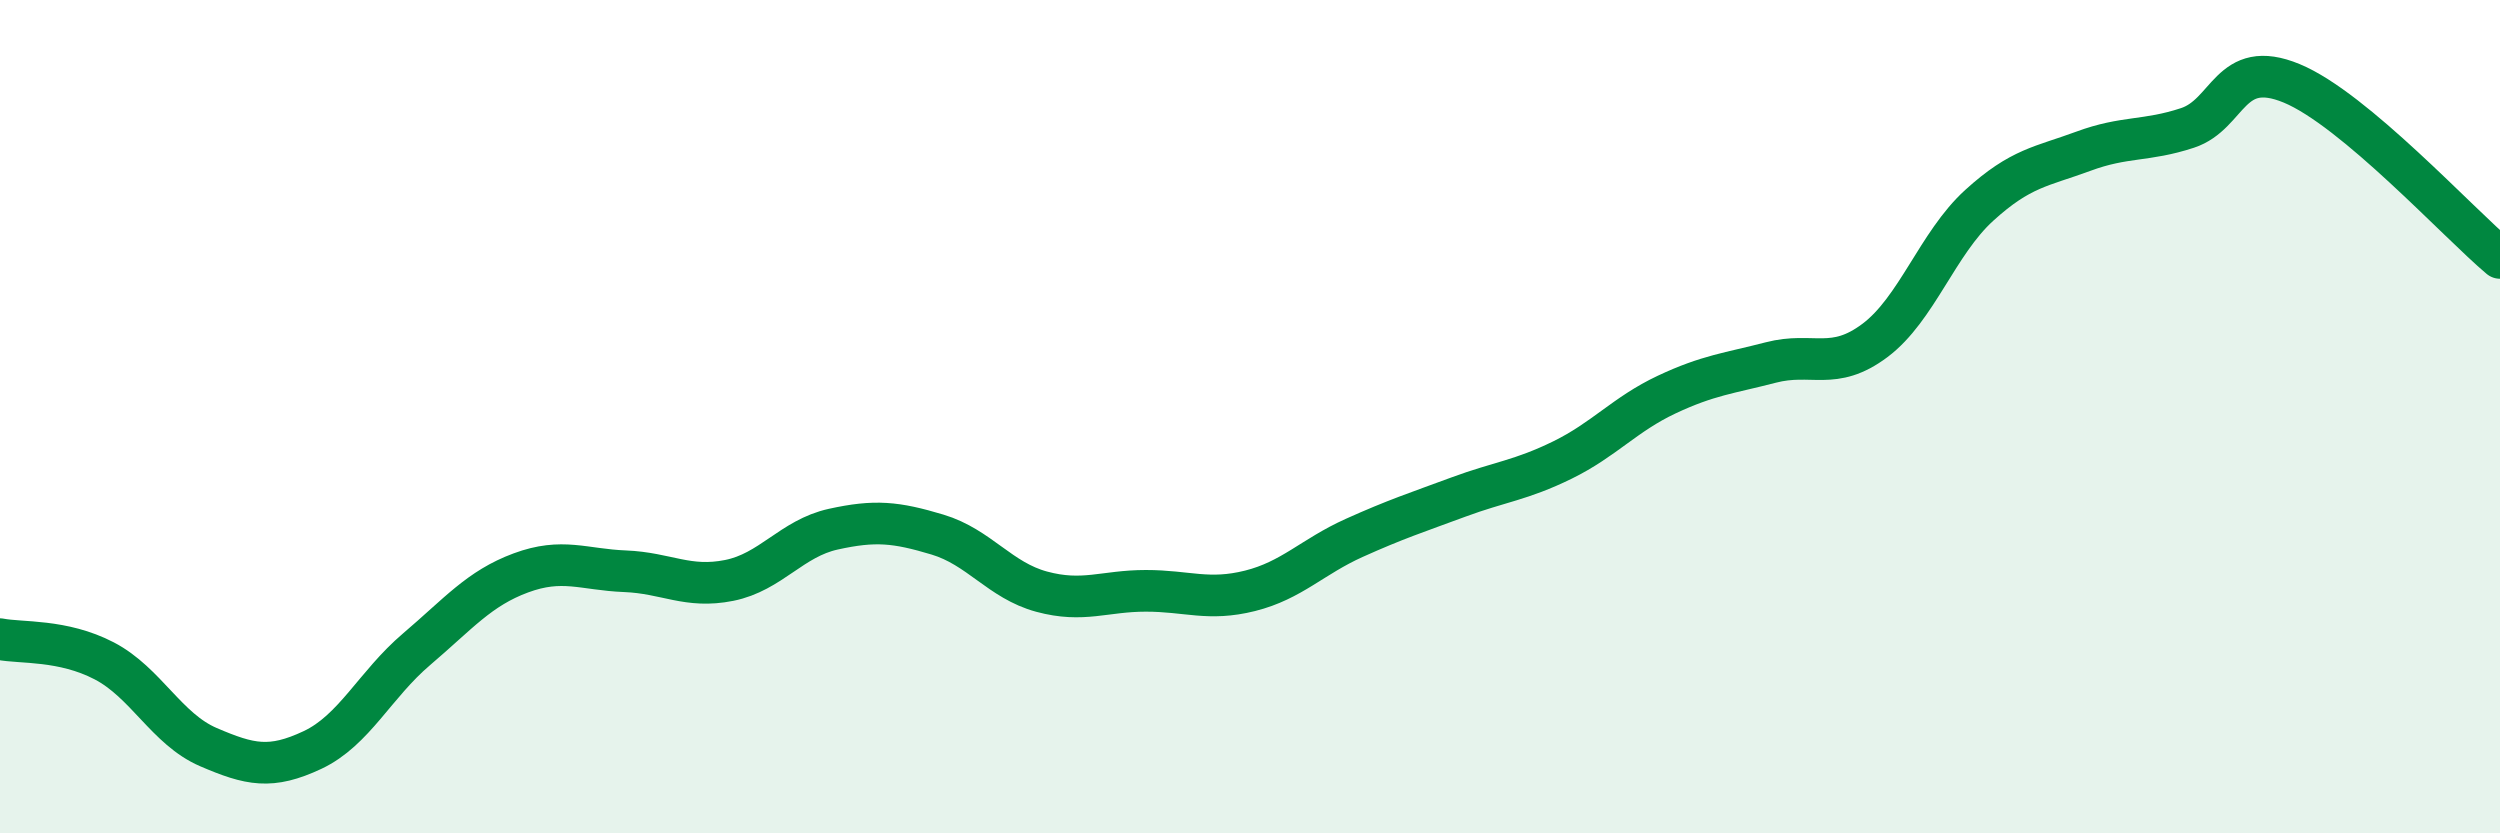 
    <svg width="60" height="20" viewBox="0 0 60 20" xmlns="http://www.w3.org/2000/svg">
      <path
        d="M 0,15.34 C 0.5,15.44 1.5,15.34 2.5,15.86 C 3.5,16.38 4,17.5 5,17.93 C 6,18.36 6.5,18.47 7.5,18 C 8.5,17.53 9,16.43 10,15.58 C 11,14.73 11.5,14.12 12.5,13.75 C 13.5,13.38 14,13.67 15,13.71 C 16,13.75 16.5,14.13 17.5,13.93 C 18.5,13.73 19,12.92 20,12.7 C 21,12.48 21.5,12.53 22.5,12.83 C 23.5,13.13 24,13.93 25,14.2 C 26,14.47 26.5,14.18 27.5,14.18 C 28.5,14.18 29,14.43 30,14.18 C 31,13.93 31.5,13.36 32.5,12.91 C 33.5,12.46 34,12.3 35,11.93 C 36,11.56 36.5,11.53 37.5,11.04 C 38.5,10.55 39,9.94 40,9.47 C 41,9 41.5,8.96 42.5,8.7 C 43.5,8.44 44,8.92 45,8.17 C 46,7.42 46.5,5.84 47.5,4.93 C 48.5,4.02 49,4 50,3.63 C 51,3.26 51.5,3.4 52.5,3.07 C 53.5,2.74 53.5,1.38 55,2 C 56.5,2.62 59,5.35 60,6.19L60 20L0 20Z"
        fill="#008740"
        opacity="0.1"
        stroke-linecap="round"
        stroke-linejoin="round"
      />
      <path
        d="M 0,15.34 C 0.5,15.44 1.5,15.34 2.5,15.86 C 3.5,16.38 4,17.5 5,17.93 C 6,18.36 6.5,18.47 7.5,18 C 8.5,17.53 9,16.43 10,15.58 C 11,14.73 11.5,14.12 12.5,13.75 C 13.5,13.38 14,13.67 15,13.71 C 16,13.75 16.5,14.13 17.5,13.93 C 18.5,13.73 19,12.92 20,12.7 C 21,12.48 21.5,12.53 22.5,12.83 C 23.5,13.13 24,13.93 25,14.2 C 26,14.47 26.5,14.18 27.5,14.18 C 28.5,14.18 29,14.43 30,14.18 C 31,13.93 31.5,13.36 32.5,12.91 C 33.5,12.46 34,12.3 35,11.93 C 36,11.56 36.5,11.53 37.5,11.04 C 38.5,10.55 39,9.94 40,9.47 C 41,9 41.5,8.96 42.5,8.7 C 43.5,8.44 44,8.92 45,8.17 C 46,7.42 46.5,5.84 47.5,4.93 C 48.5,4.02 49,4 50,3.63 C 51,3.26 51.5,3.4 52.5,3.07 C 53.5,2.74 53.5,1.38 55,2 C 56.5,2.62 59,5.35 60,6.19"
        stroke="#008740"
        stroke-width="1"
        fill="none"
        stroke-linecap="round"
        stroke-linejoin="round"
      />
    </svg>
  